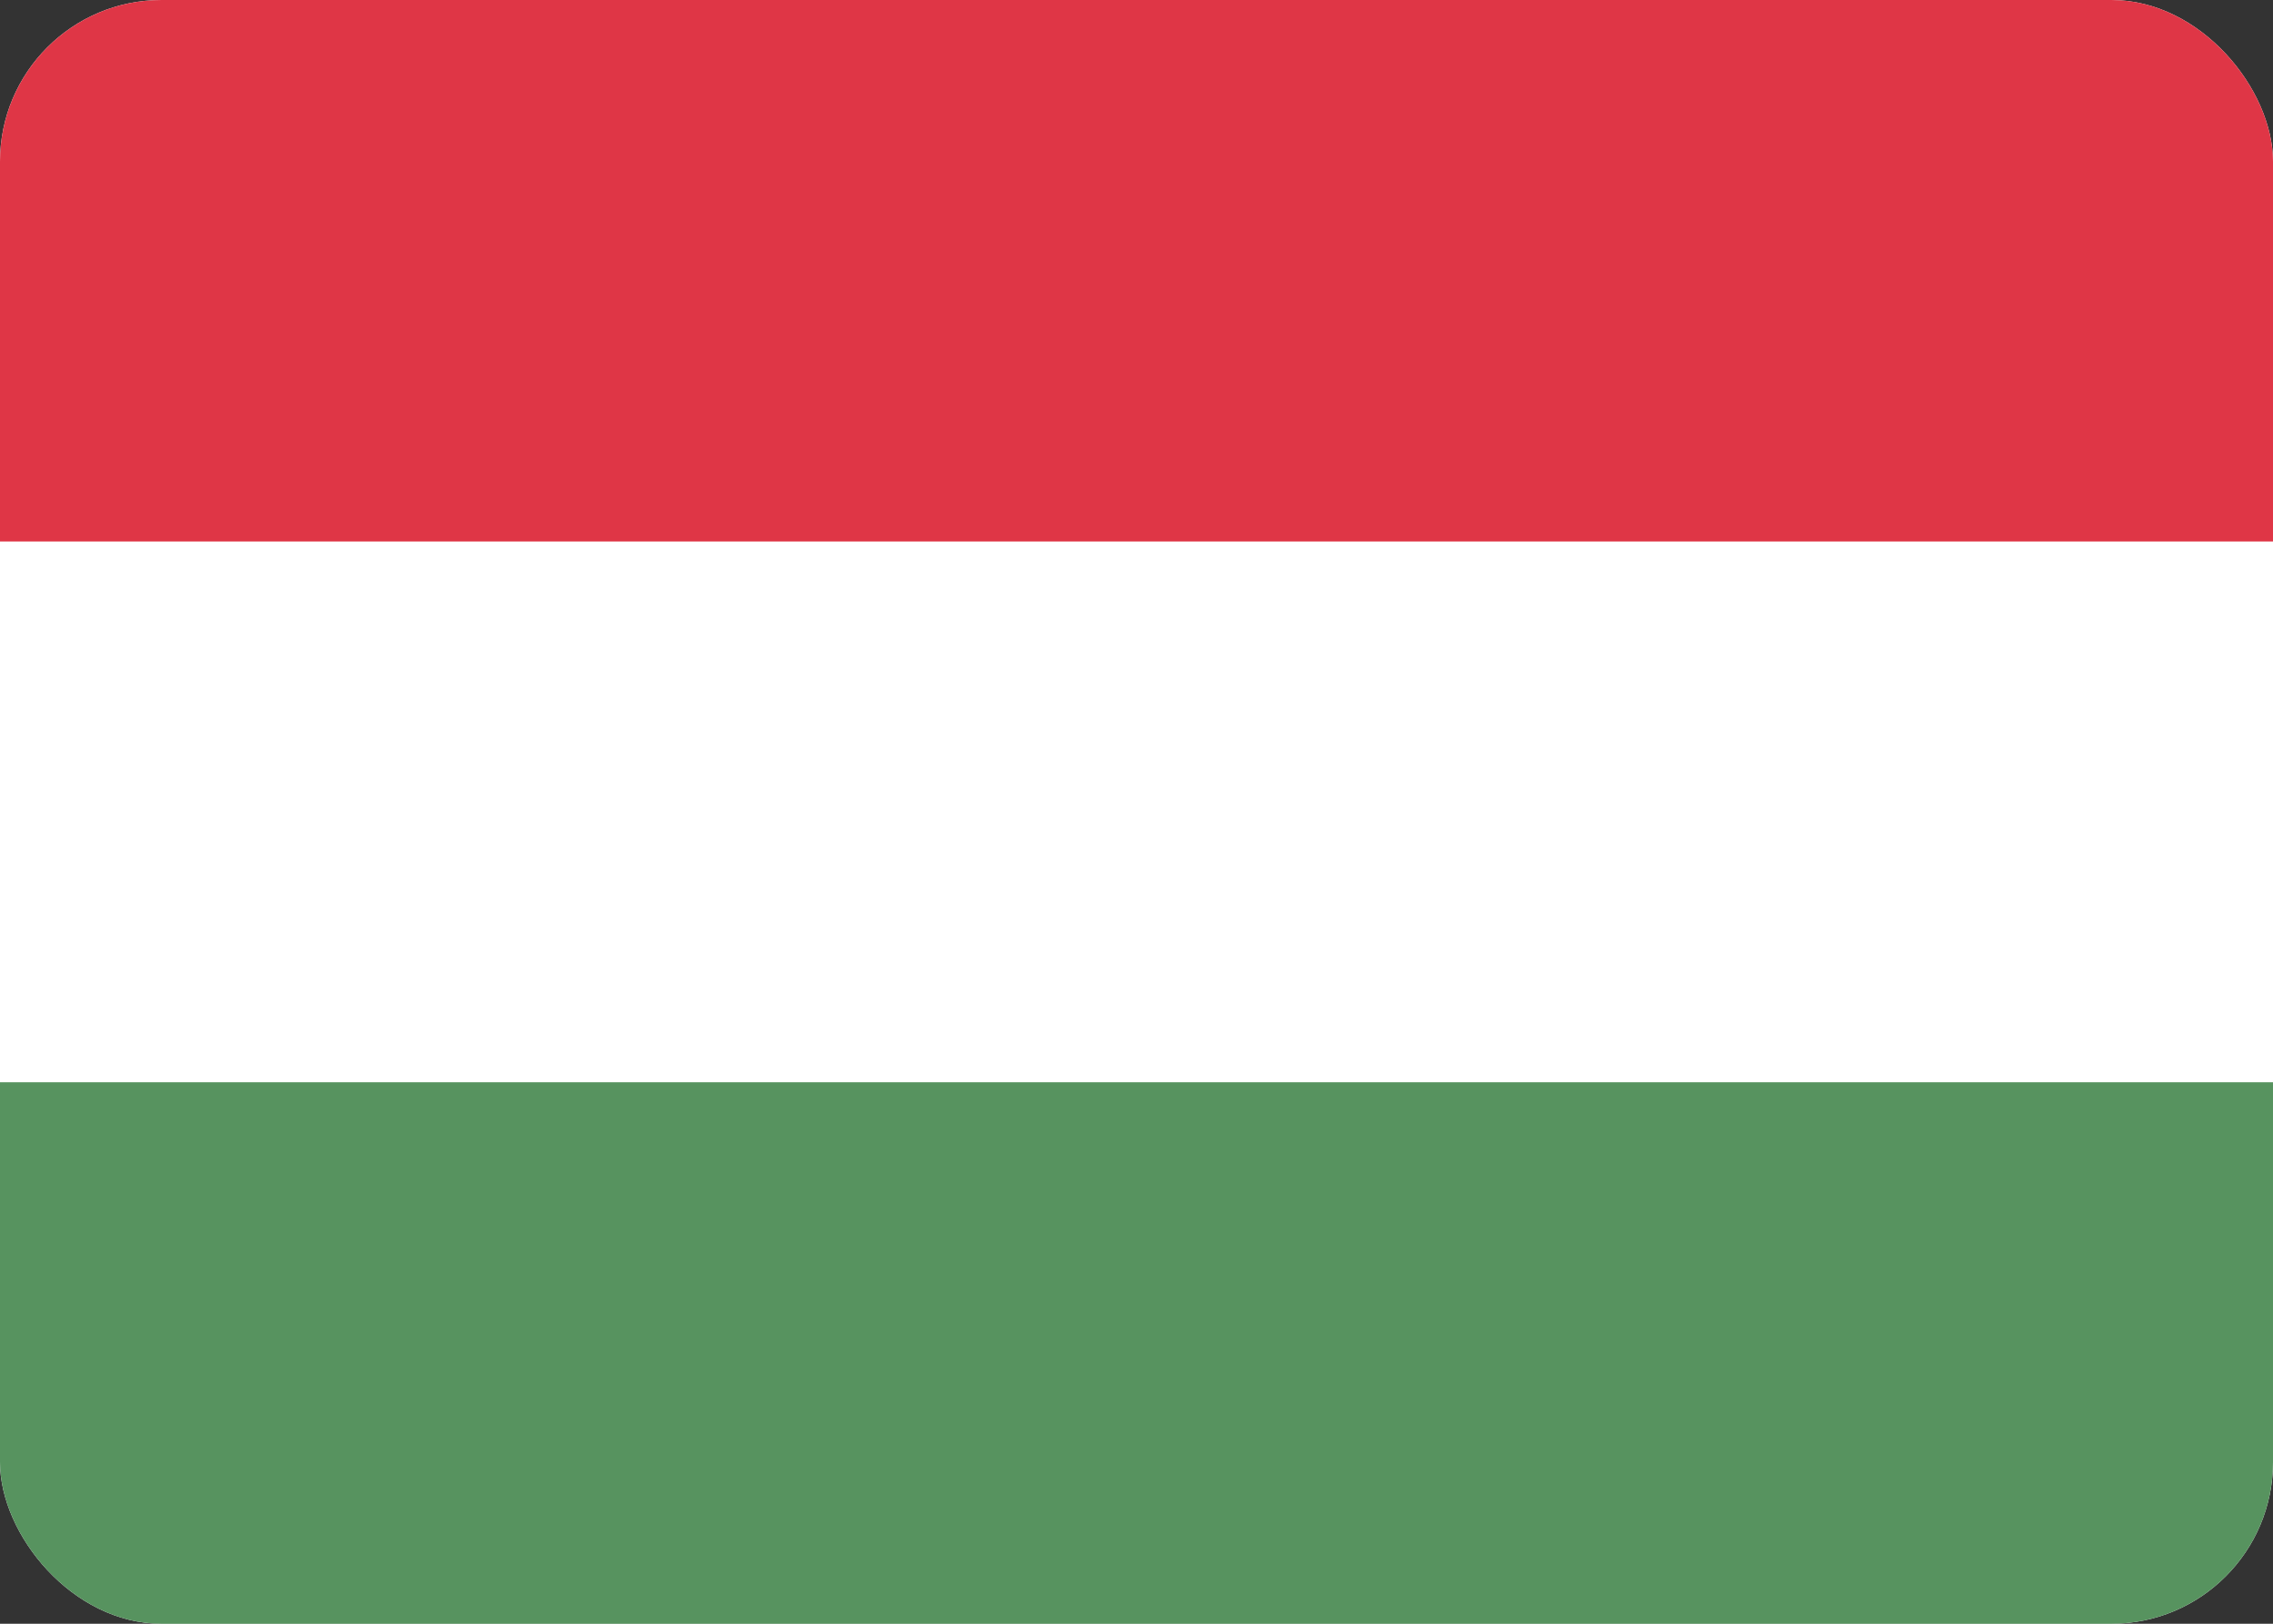 <svg xmlns="http://www.w3.org/2000/svg" xmlns:xlink="http://www.w3.org/1999/xlink" viewBox="0 0 28 20"><rect x="0" y="0" width="28" height="20" fill="#333333" stroke="none"/><defs><style>.cls-1{fill:none;}.cls-2{isolation:isolate;}.cls-3{clip-path:url(#clip-path);}.cls-4{fill:#fff;}.cls-5{fill:#df3646;}.cls-6{fill:#57935f;}</style><clipPath id="clip-path"><rect class="cls-1" width="28" height="20" rx="1.99"/></clipPath></defs><g id="レイヤー_2" data-name="レイヤー 2"><g id="レイヤー_1-2" data-name="レイヤー 1"><g class="cls-2"><rect class="cls-1" width="28" height="20"/><rect class="cls-1" width="28" height="20" rx="1.99"/><g class="cls-3"><rect class="cls-4" width="28" height="20" rx="1.99"/><rect class="cls-5" width="28" height="6.67"/><rect class="cls-6" y="13.33" width="28" height="6.67"/></g></g></g></g></svg>